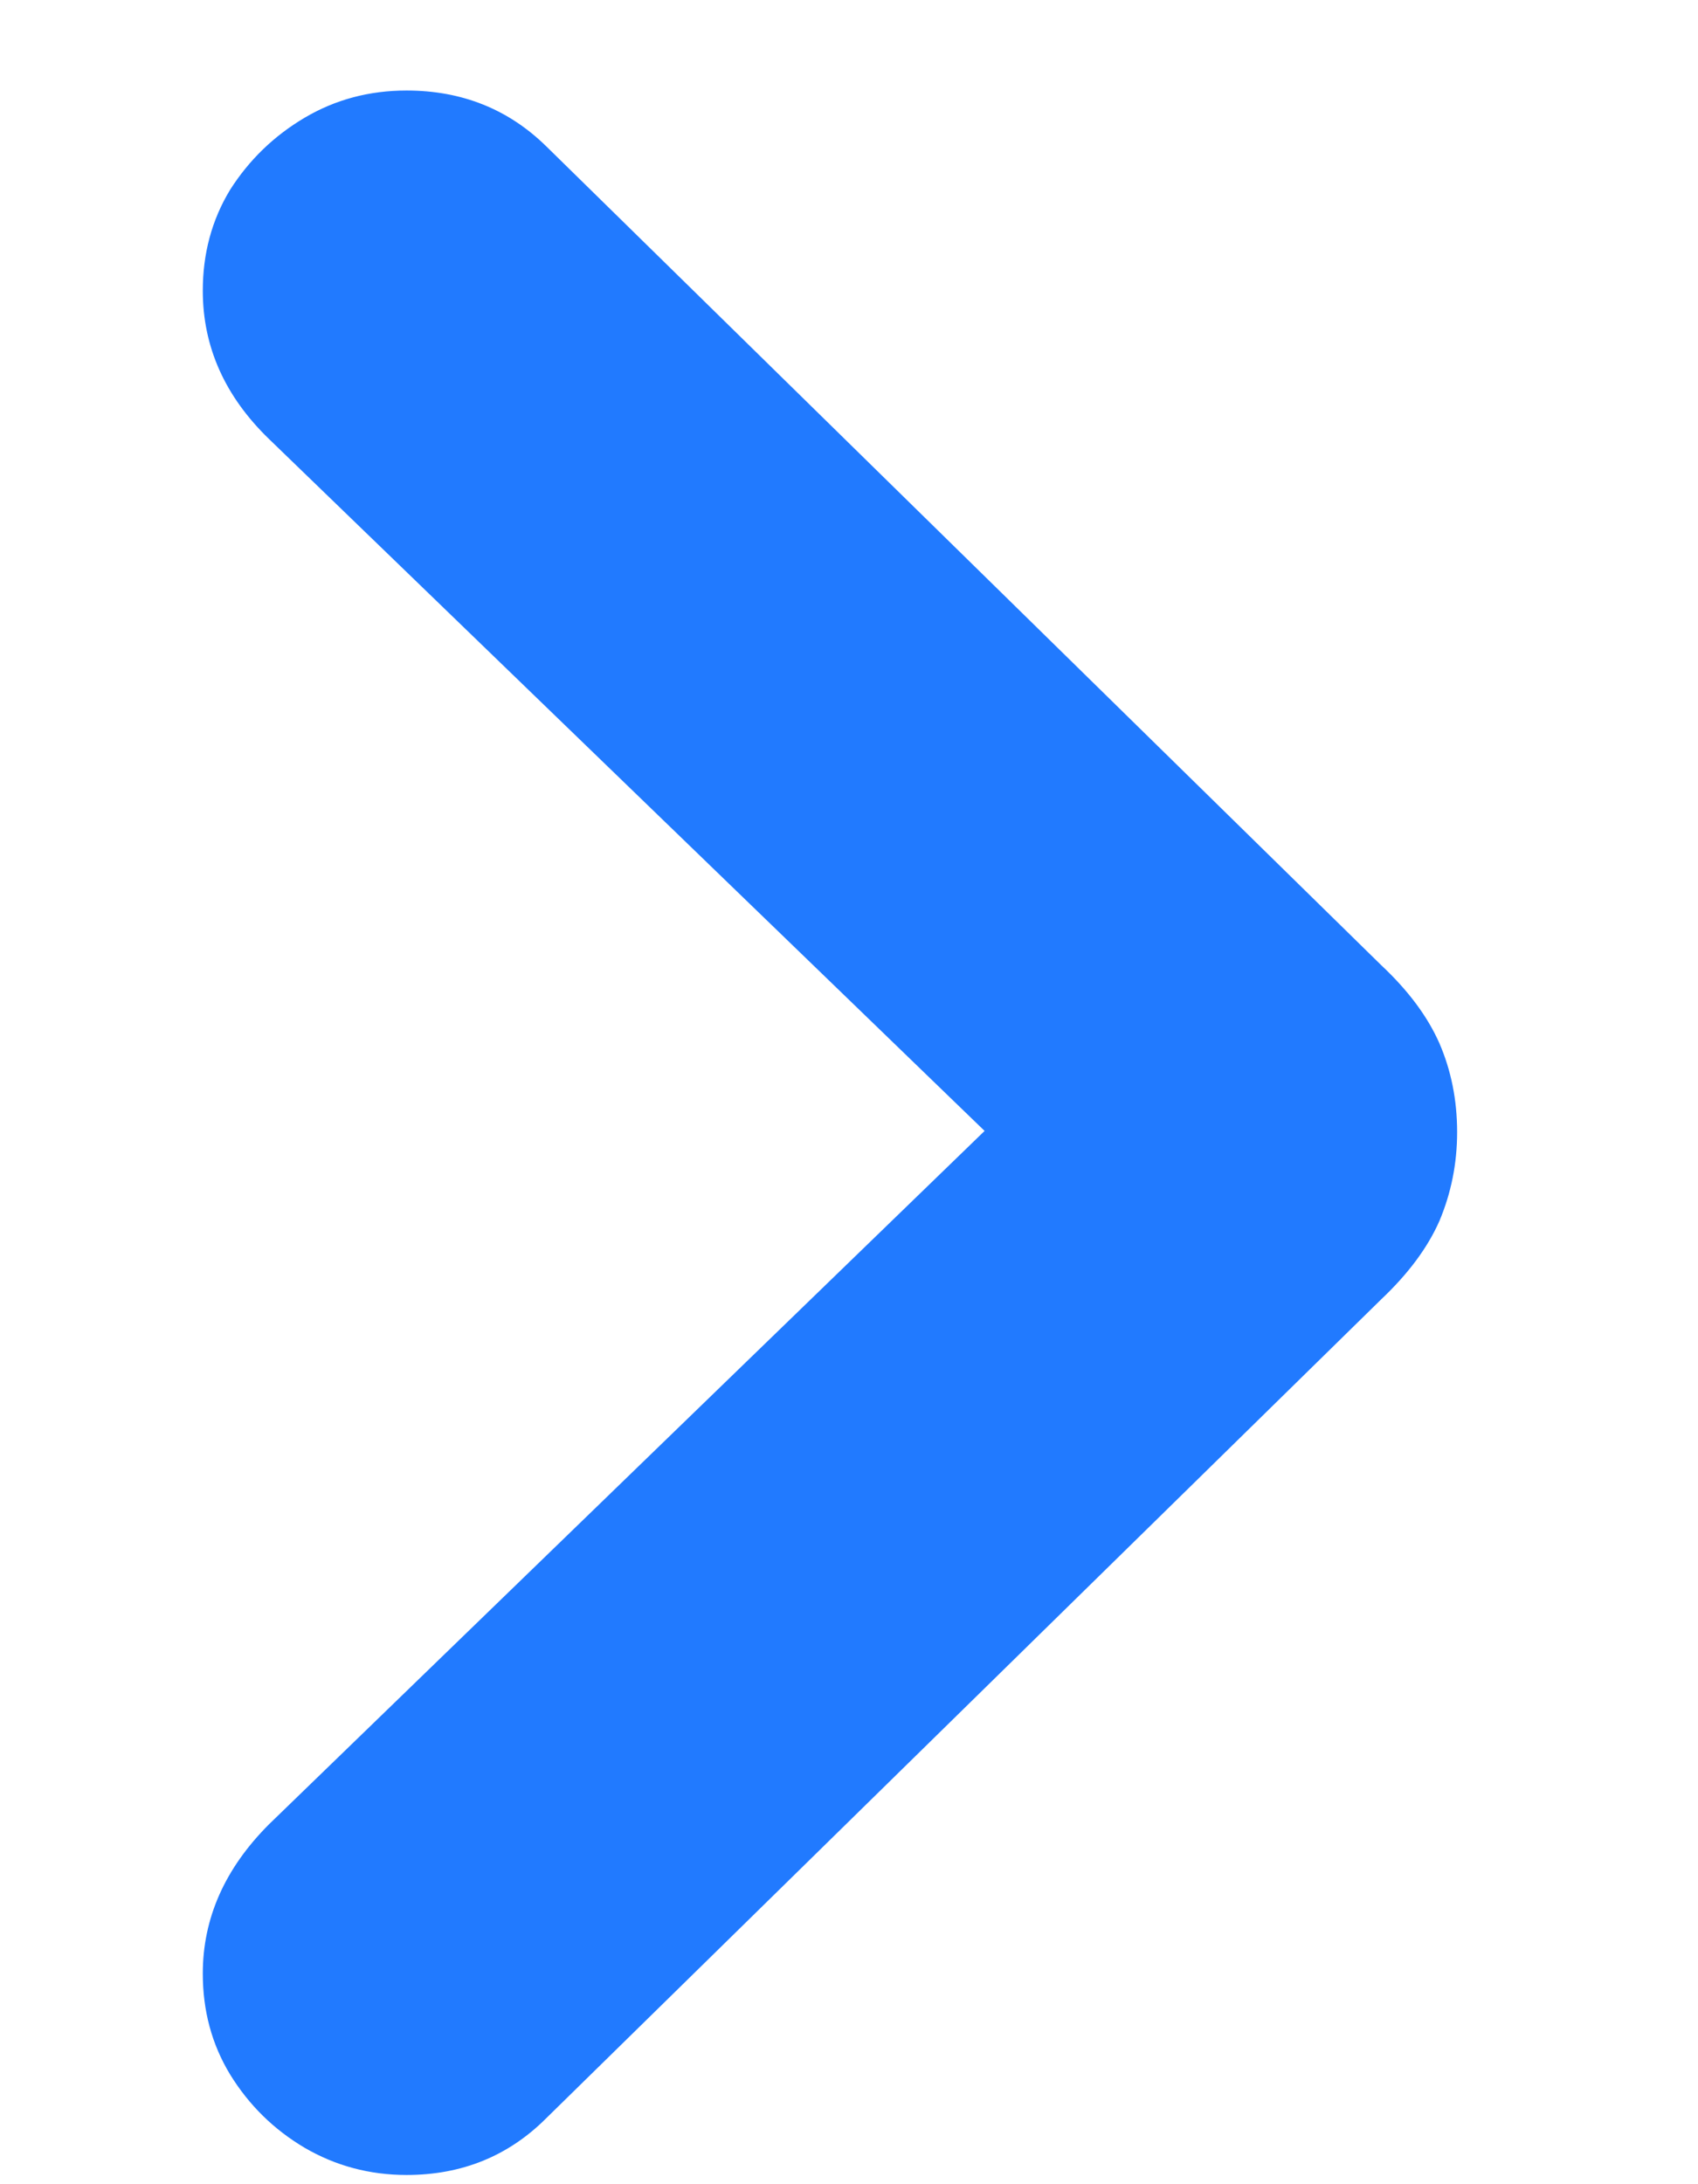 <svg width="7" height="9" viewBox="0 0 7 9" fill="none" xmlns="http://www.w3.org/2000/svg">
<path d="M6.007 4.665C6.007 4.532 5.982 4.41 5.934 4.299C5.885 4.188 5.805 4.081 5.694 3.977L2.252 0.603C2.096 0.45 1.904 0.373 1.676 0.373C1.523 0.373 1.383 0.41 1.256 0.485C1.129 0.56 1.026 0.66 0.948 0.783C0.873 0.907 0.836 1.045 0.836 1.198C0.836 1.429 0.927 1.633 1.109 1.809L4.059 4.66L1.109 7.517C0.927 7.699 0.836 7.904 0.836 8.132C0.836 8.285 0.873 8.423 0.948 8.547C1.026 8.674 1.129 8.775 1.256 8.85C1.383 8.924 1.523 8.962 1.676 8.962C1.904 8.962 2.096 8.884 2.252 8.728L5.694 5.354C5.805 5.249 5.885 5.142 5.934 5.031C5.982 4.917 6.007 4.795 6.007 4.665Z" fill="#217AFF"/>
</svg>
